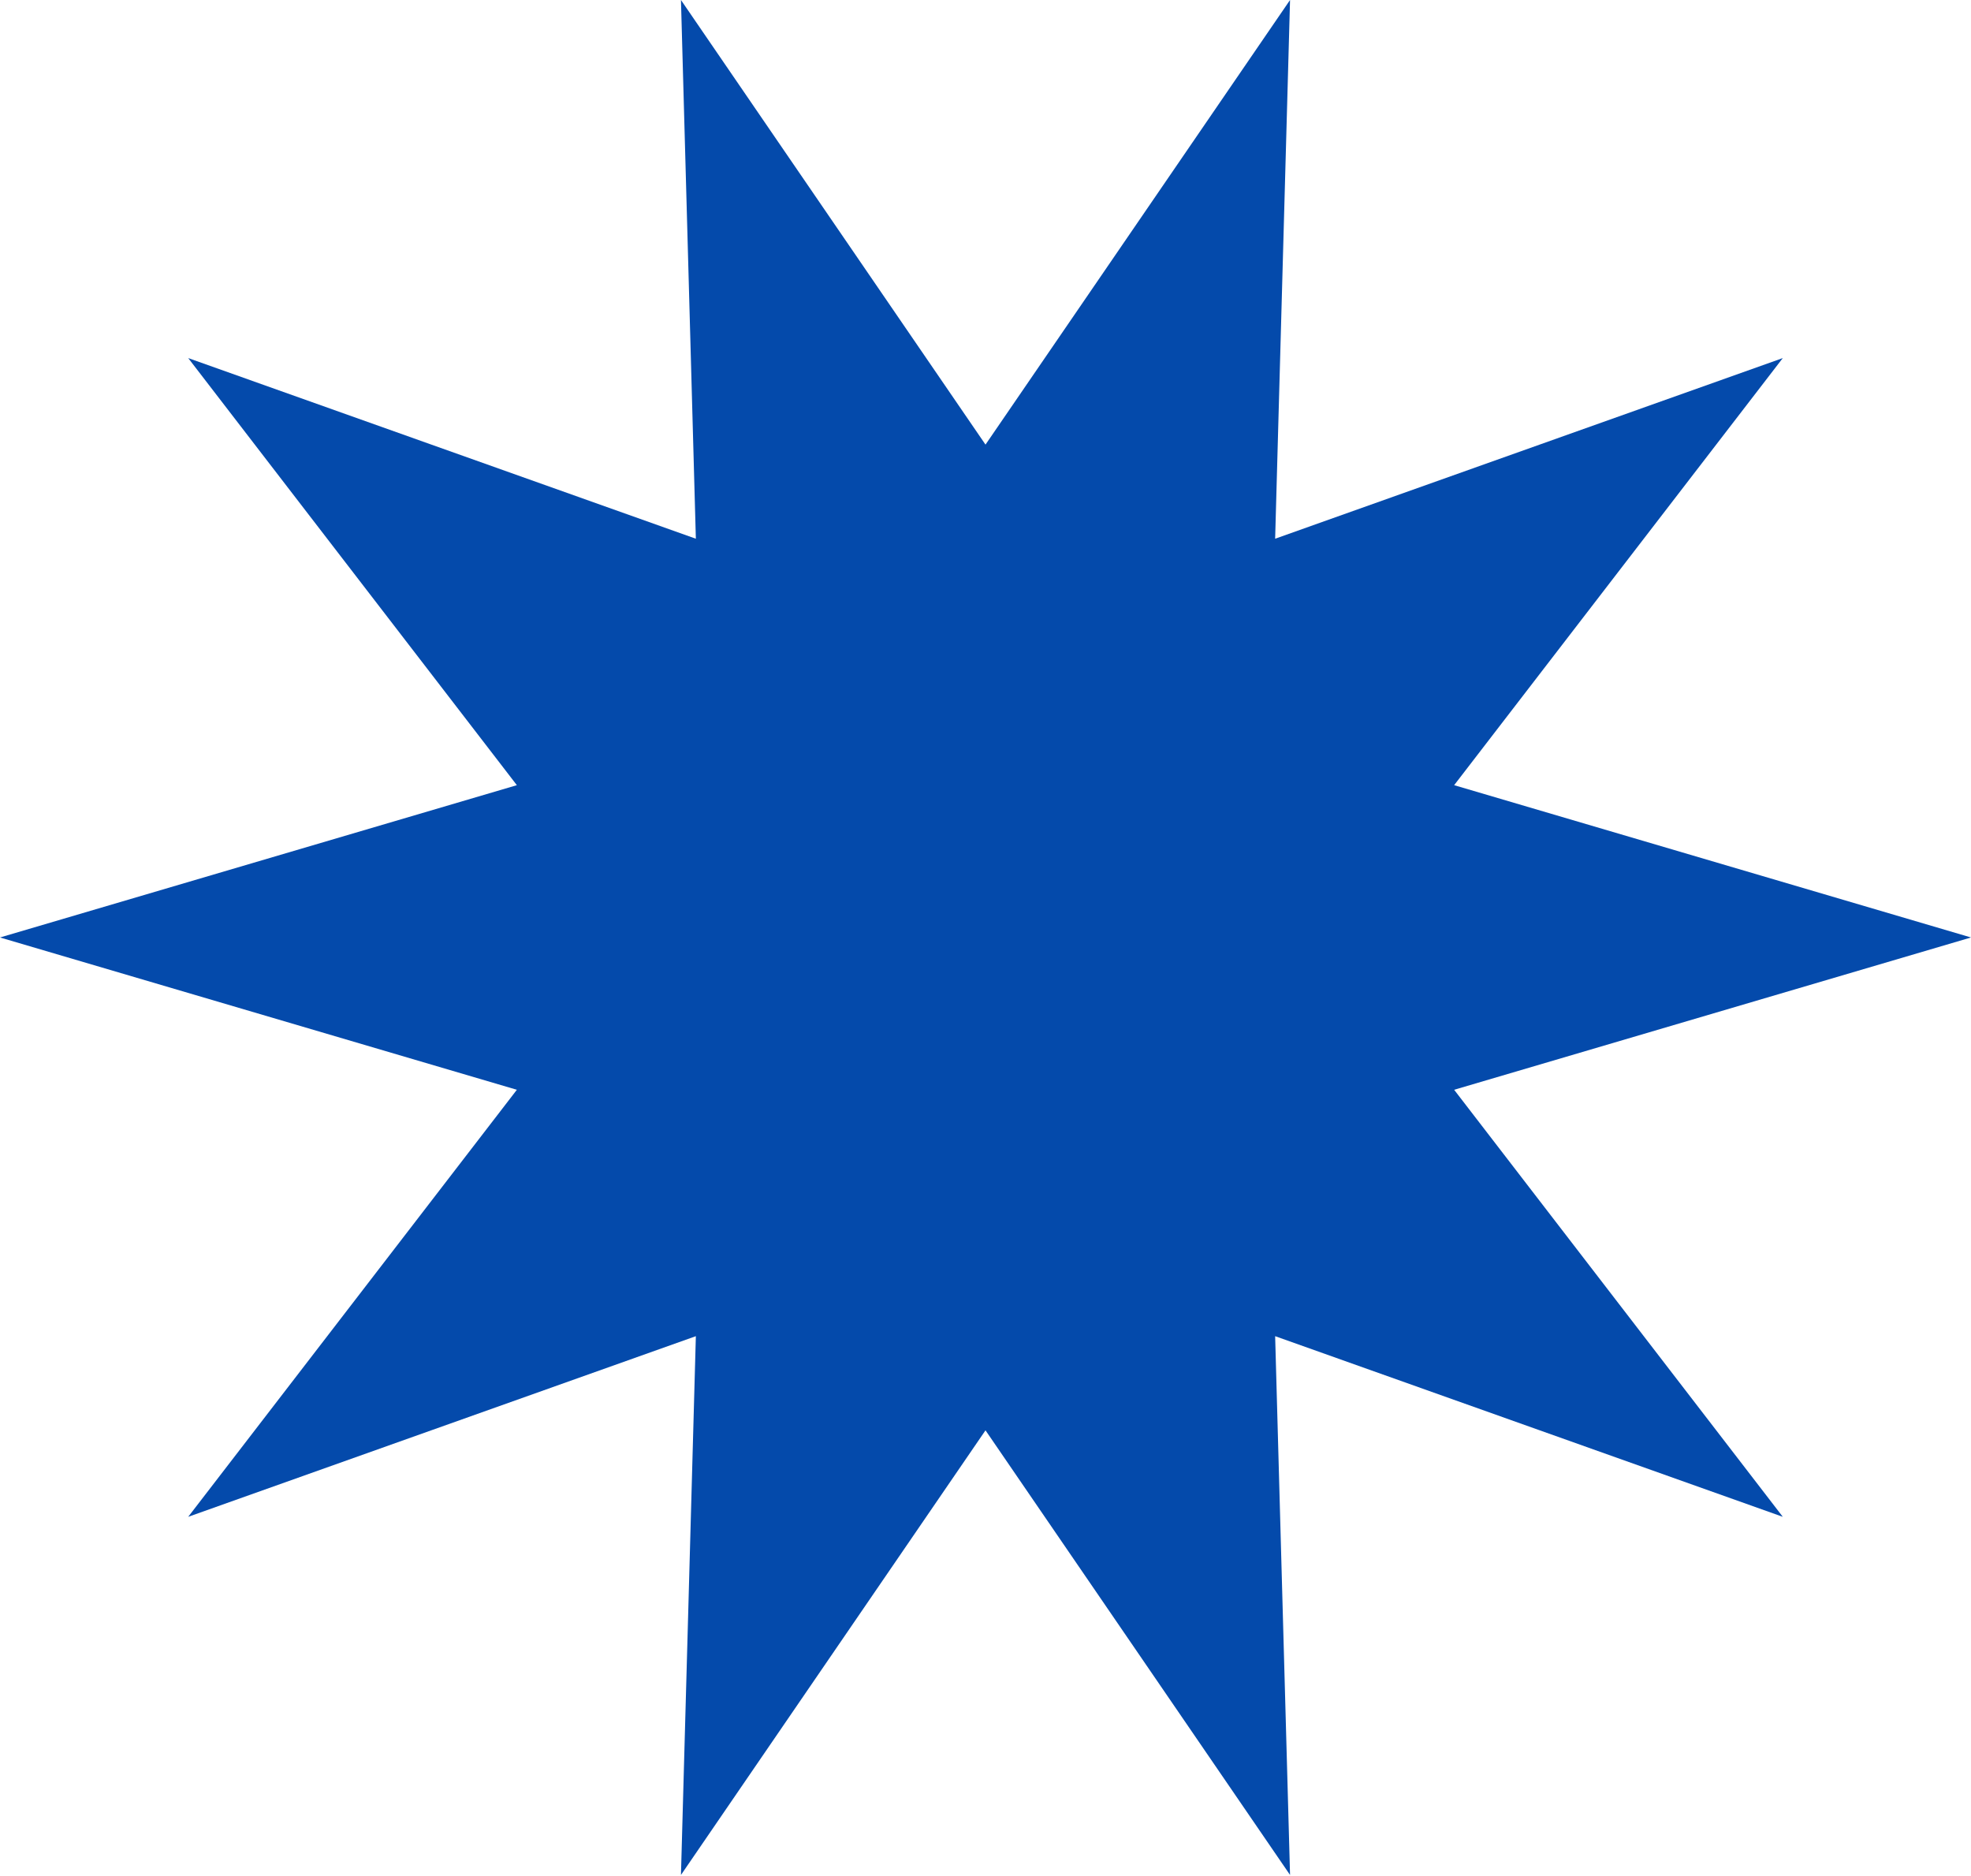 <?xml version="1.0" encoding="UTF-8"?>
<svg width="268px" height="255px" viewBox="0 0 268 255" version="1.1" xmlns="http://www.w3.org/2000/svg" xmlns:xlink="http://www.w3.org/1999/xlink">
    <title>Recurso 1</title>
    <g id="Page-1" stroke="none" stroke-width="1" fill="none" fill-rule="evenodd">
        <g id="Política-de-calidad-Copy-2" transform="translate(-280, -321)" fill="#044AAB" fill-rule="nonzero">
            <g id="Recurso-1" transform="translate(280, 321)">
                <polygon id="Path" points="134 60.443 175.409 0 173.383 73.235 242.409 48.678 197.722 106.739 268 127.443 197.722 148.148 242.409 206.2 173.383 181.643 175.409 254.887 134 194.443 92.591 254.887 94.617 181.643 25.591 206.2 70.278 148.148 0 127.443 70.278 106.739 25.591 48.678 94.617 73.235 92.591 0"></polygon>
            </g>
        </g>
    </g>
</svg>